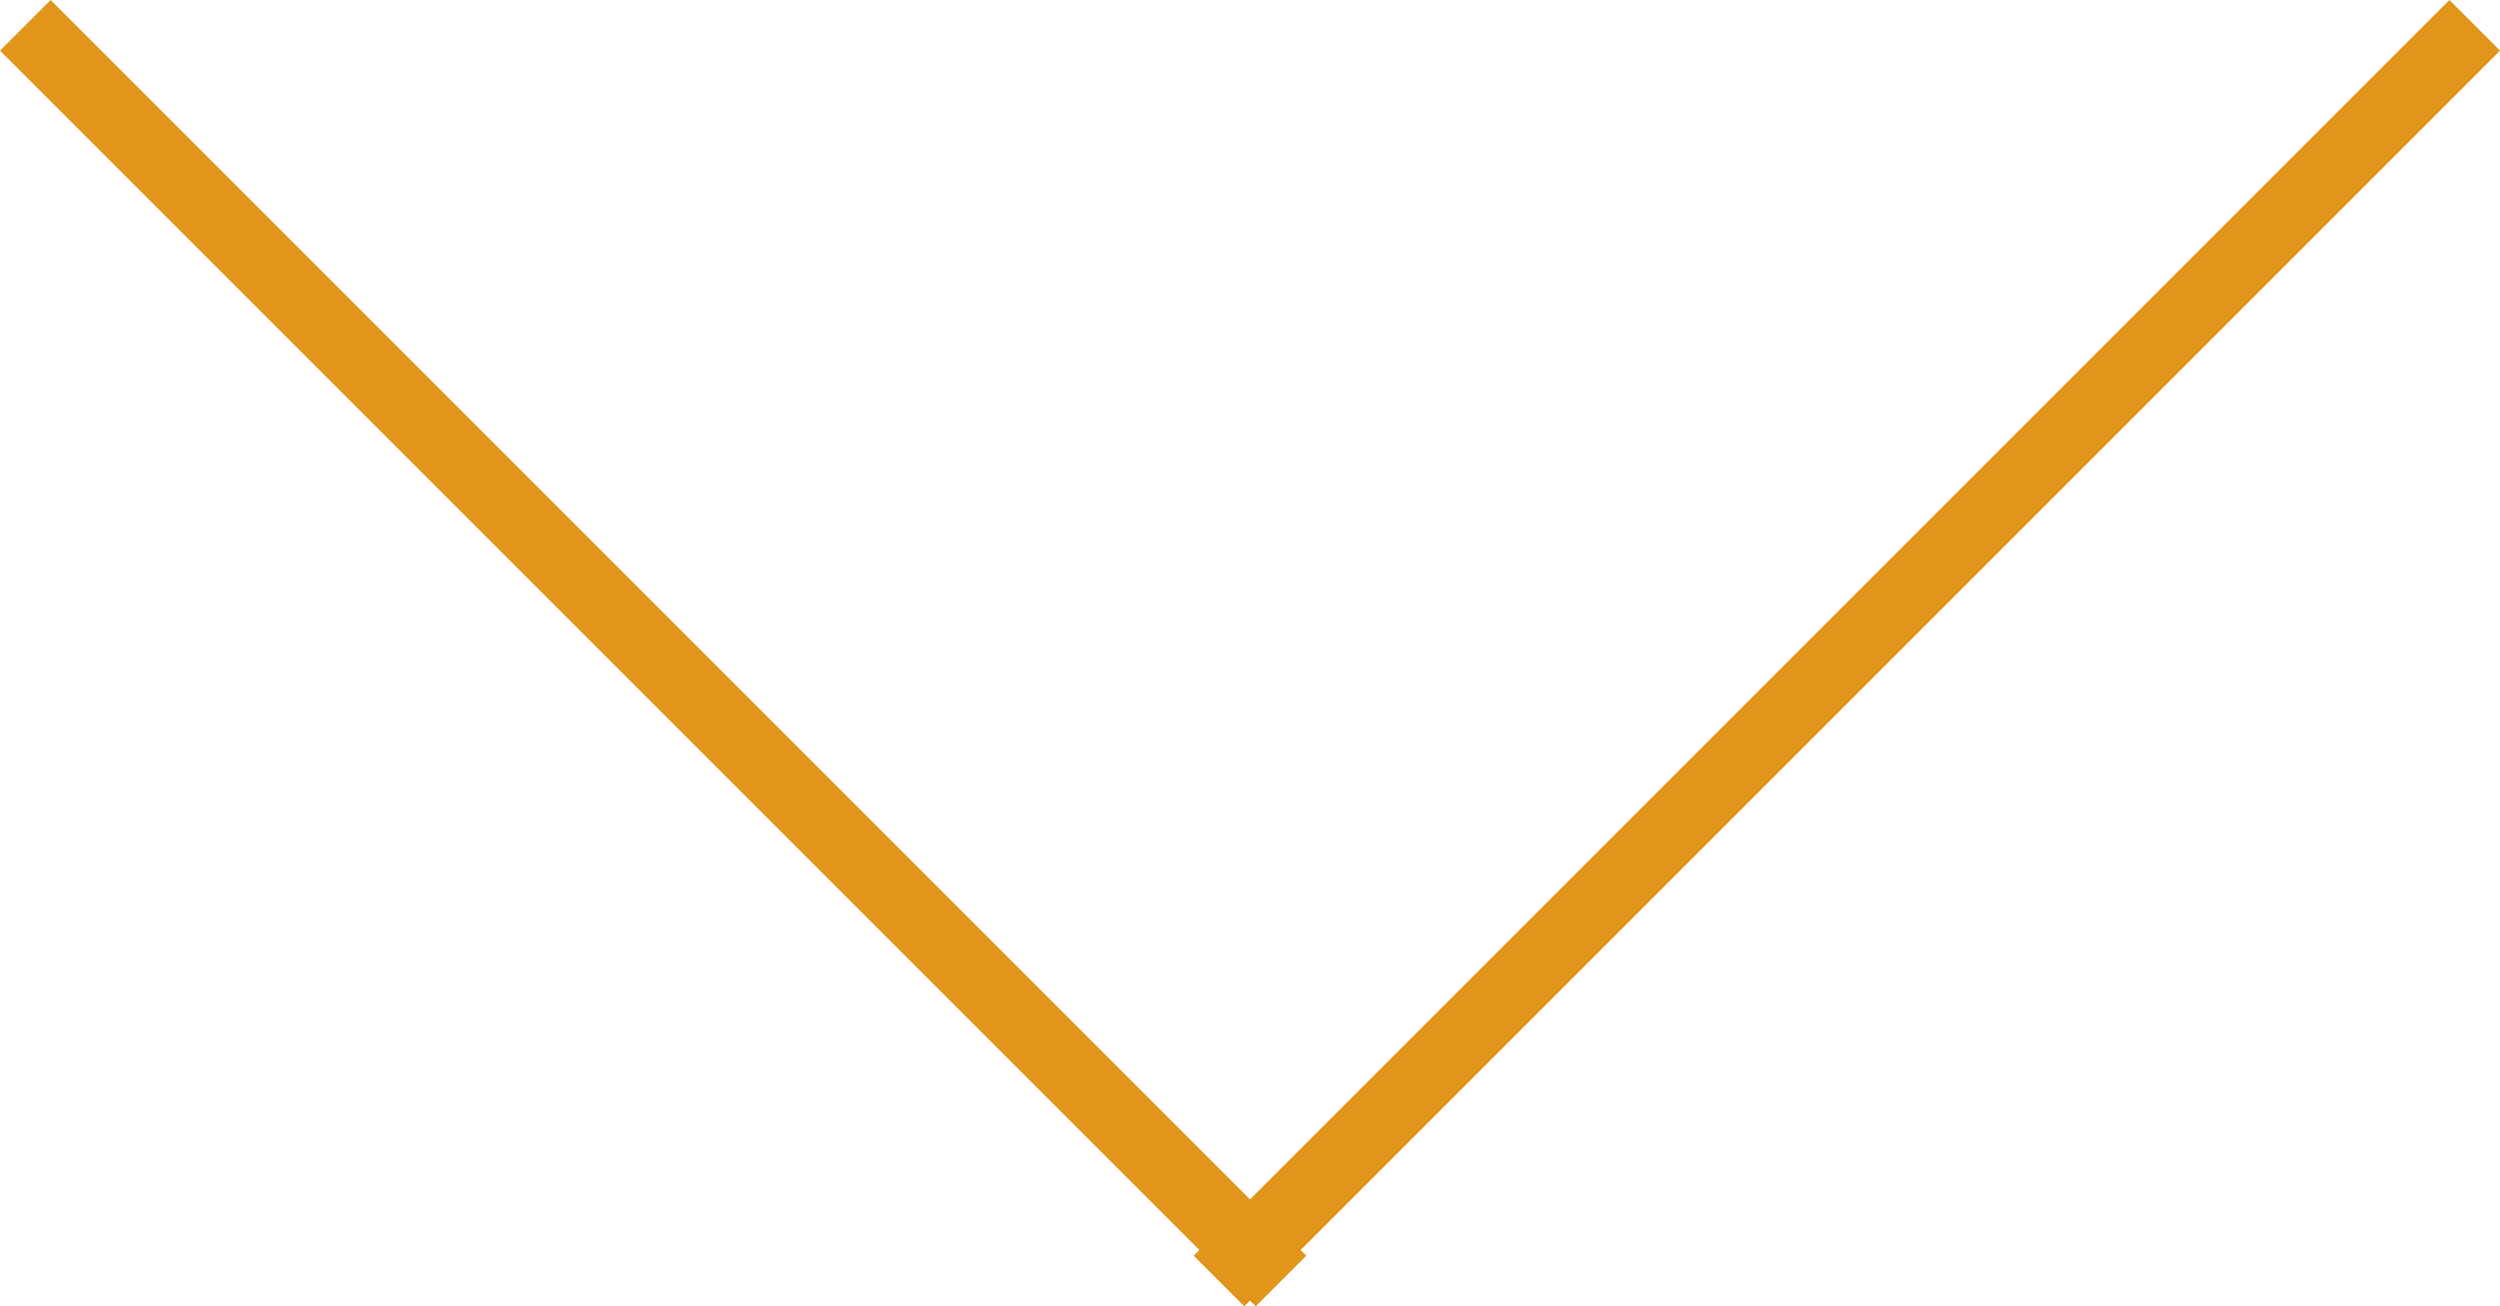 <?xml version="1.0" encoding="UTF-8"?> <svg xmlns="http://www.w3.org/2000/svg" id="Ebene_1" version="1.1" viewBox="0 0 104.76 54.74"><defs><style> .st0 { fill: none; stroke: #e1951a; stroke-width: 3px; } </style></defs><g id="Gruppe_392"><path id="Pfad_510" class="st0" d="M1.06,1.06l52.62,52.62"></path><path id="Pfad_511" class="st0" d="M51.08,53.68L103.7,1.06"></path></g></svg> 